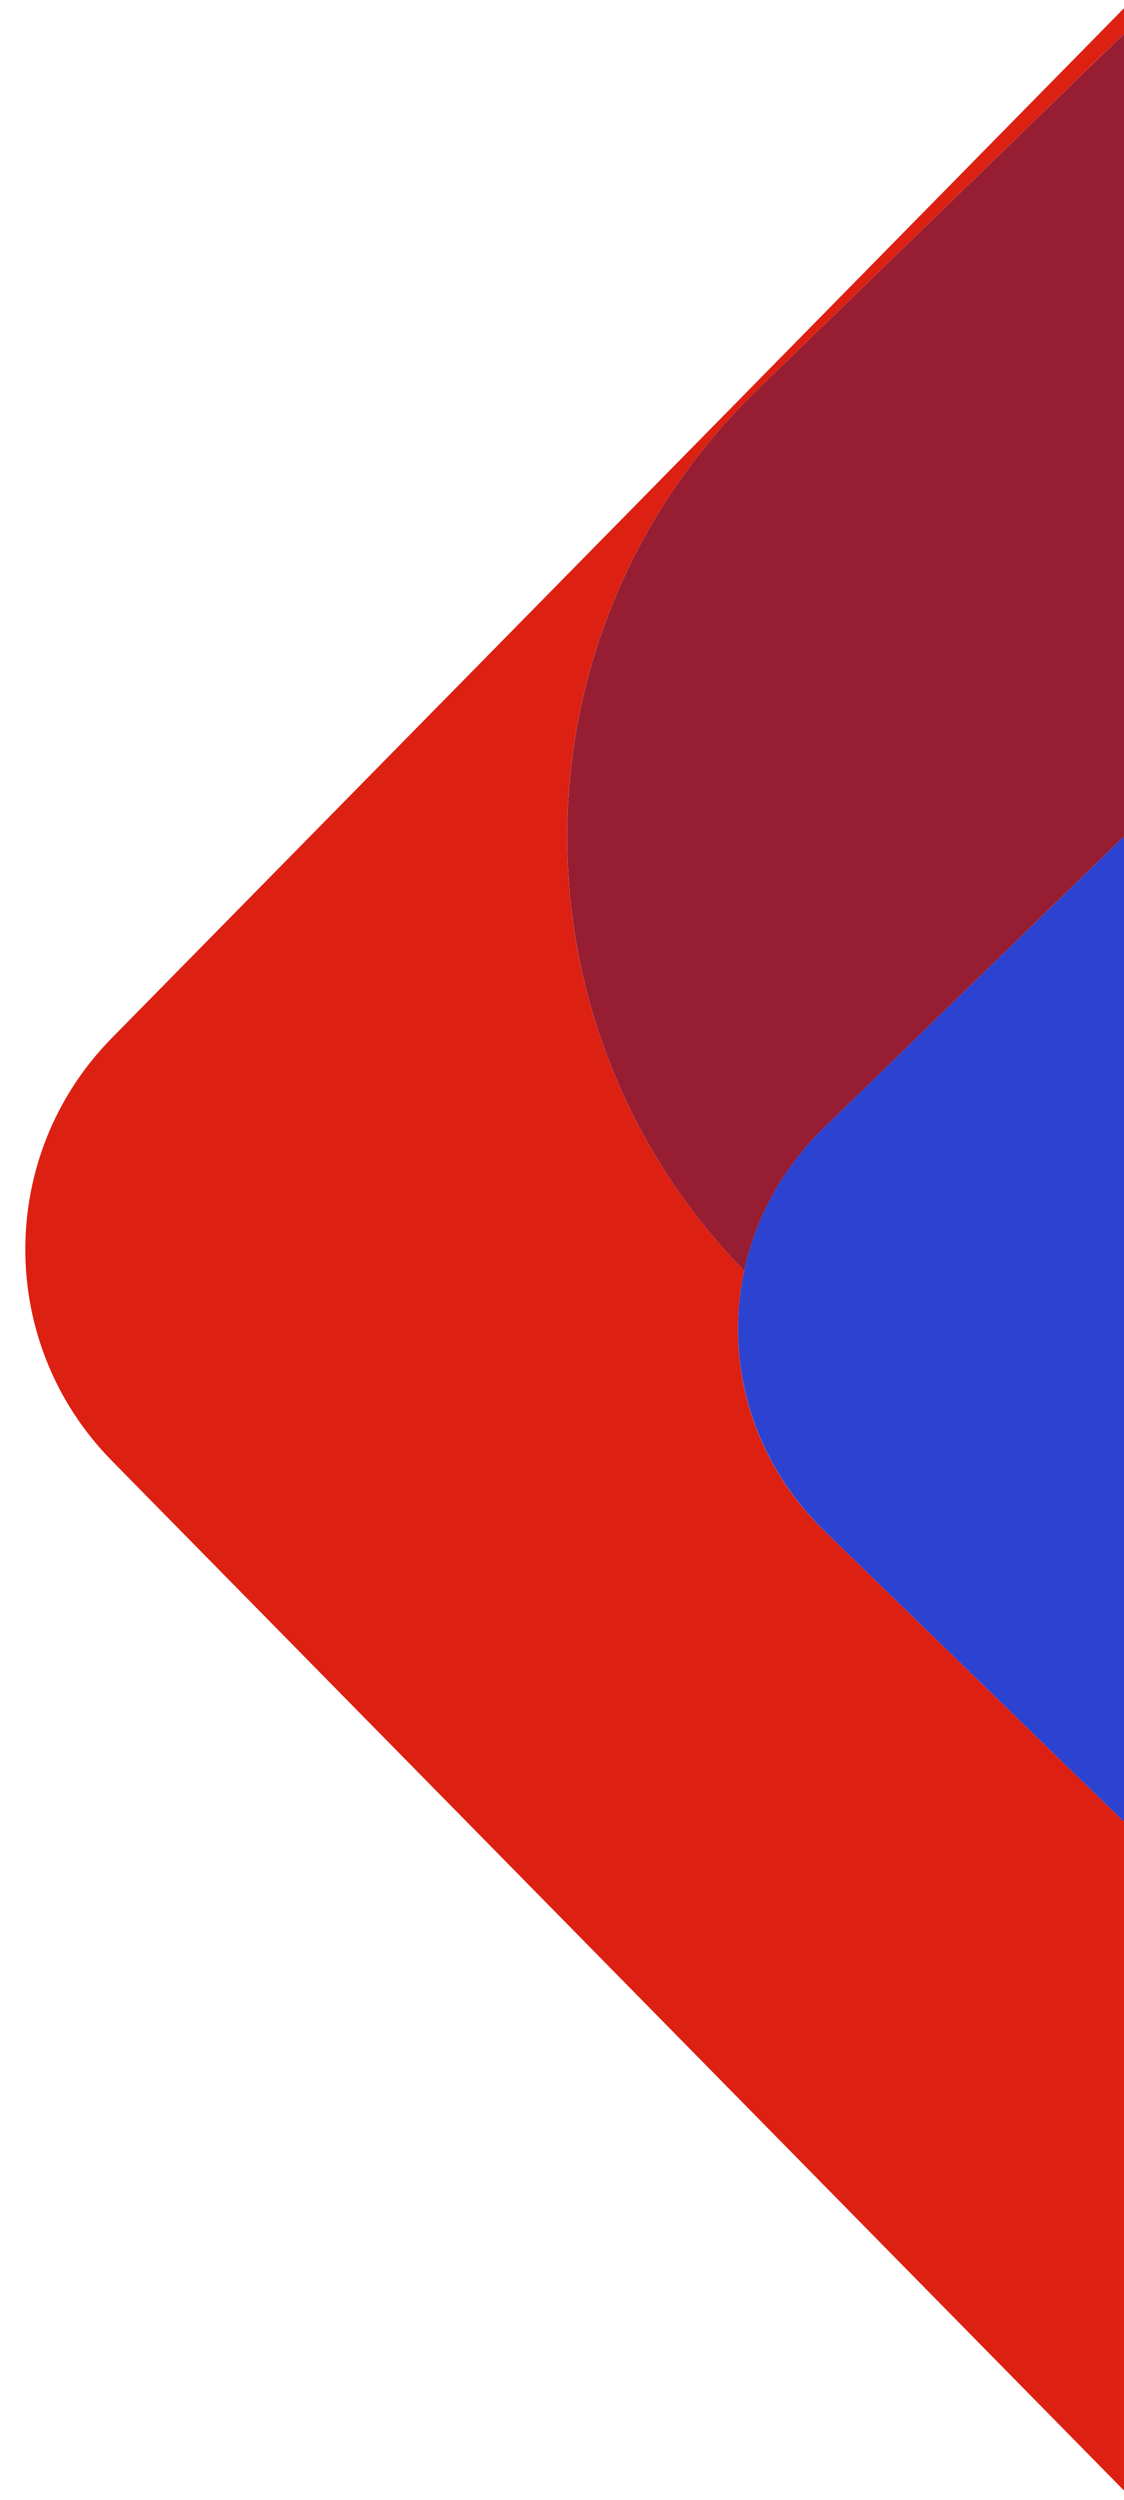 <?xml version="1.0" encoding="UTF-8" standalone="no"?>
<!DOCTYPE svg PUBLIC "-//W3C//DTD SVG 1.1//EN" "http://www.w3.org/Graphics/SVG/1.1/DTD/svg11.dtd">
<svg width="100%" height="100%" viewBox="0 0 180 400" version="1.1" xmlns="http://www.w3.org/2000/svg" xmlns:xlink="http://www.w3.org/1999/xlink" xml:space="preserve" xmlns:serif="http://www.serif.com/" style="fill-rule:evenodd;clip-rule:evenodd;stroke-linejoin:round;stroke-miterlimit:2;">
    <g transform="matrix(0,-1.054,1.054,0,4.052,398.597)">
        <path d="M156.43,13.128L0,167.003L101.541,167.003L145.784,121.394C156.547,110.292 171.437,106.254 185.225,109.235C222.67,72.731 282.258,73.347 318.924,111.144L373.138,167.003L377,167.003L220.57,13.128C202.773,-4.376 174.227,-4.376 156.43,13.128Z" style="fill:rgb(220,32,18);fill-rule:nonzero;"/>
    </g>
    <g transform="matrix(0,-1.054,1.054,0,4.052,398.597)">
        <path d="M185.226,109.235C193.184,110.953 200.791,114.991 207.002,121.394L251.26,167.003L373.124,167.003L318.924,111.144C282.258,73.362 222.67,72.745 185.226,109.235Z" style="fill:rgb(151,30,50);fill-rule:nonzero;"/>
    </g>
    <g transform="matrix(0,-1.054,1.054,0,4.052,398.597)">
        <path d="M145.784,121.394L101.541,167.003L251.26,167.003L207.017,121.394C200.79,114.977 193.199,110.939 185.24,109.235C171.452,106.269 156.562,110.307 145.798,121.394L145.784,121.394Z" style="fill:rgb(44,66,208);fill-rule:nonzero;"/>
    </g>
</svg>
